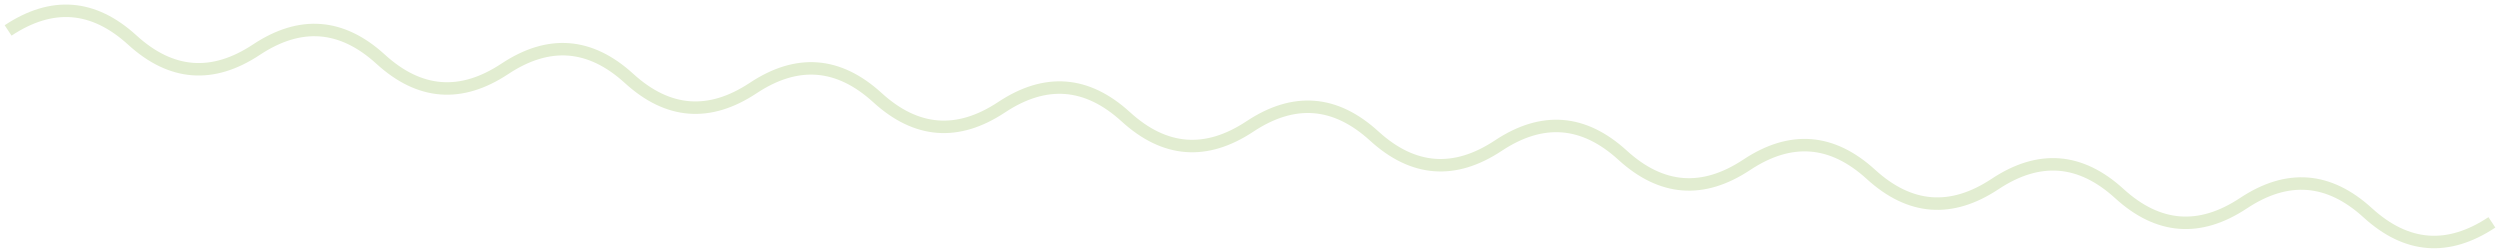 <?xml version="1.0" encoding="UTF-8"?> <svg xmlns="http://www.w3.org/2000/svg" width="401" height="40" viewBox="0 0 401 40" fill="none"> <path d="M1.3 4.883C8.34 0.219 14.98 0.732 21.22 6.422C27.46 12.113 34.1 12.626 41.14 7.961C48.18 3.297 54.82 3.81 61.06 9.501C67.3 15.191 73.94 15.704 80.98 11.04C88.02 6.375 94.66 6.889 100.9 12.579C107.14 18.27 113.78 18.783 120.82 14.118C127.86 9.454 134.5 9.967 140.74 15.657C146.98 21.348 153.62 21.861 160.66 17.197C167.7 12.532 174.34 13.045 180.58 18.736C186.82 24.426 193.46 24.939 200.5 20.275C207.54 15.611 214.18 16.124 220.42 21.814C226.66 27.505 233.3 28.018 240.34 23.353C247.38 18.689 254.02 19.202 260.26 24.893C266.5 30.583 273.14 31.096 280.18 26.432C287.22 21.767 293.86 22.28 300.1 27.971C306.34 33.661 312.98 34.175 320.02 29.51C327.06 24.846 333.7 25.359 339.94 31.049C346.18 36.74 352.82 37.253 359.86 32.589C366.9 27.924 373.54 28.437 379.78 34.128C386.02 39.818 392.66 40.331 399.7 35.667" stroke="#E2EDD1" stroke-width="2"></path> </svg> 